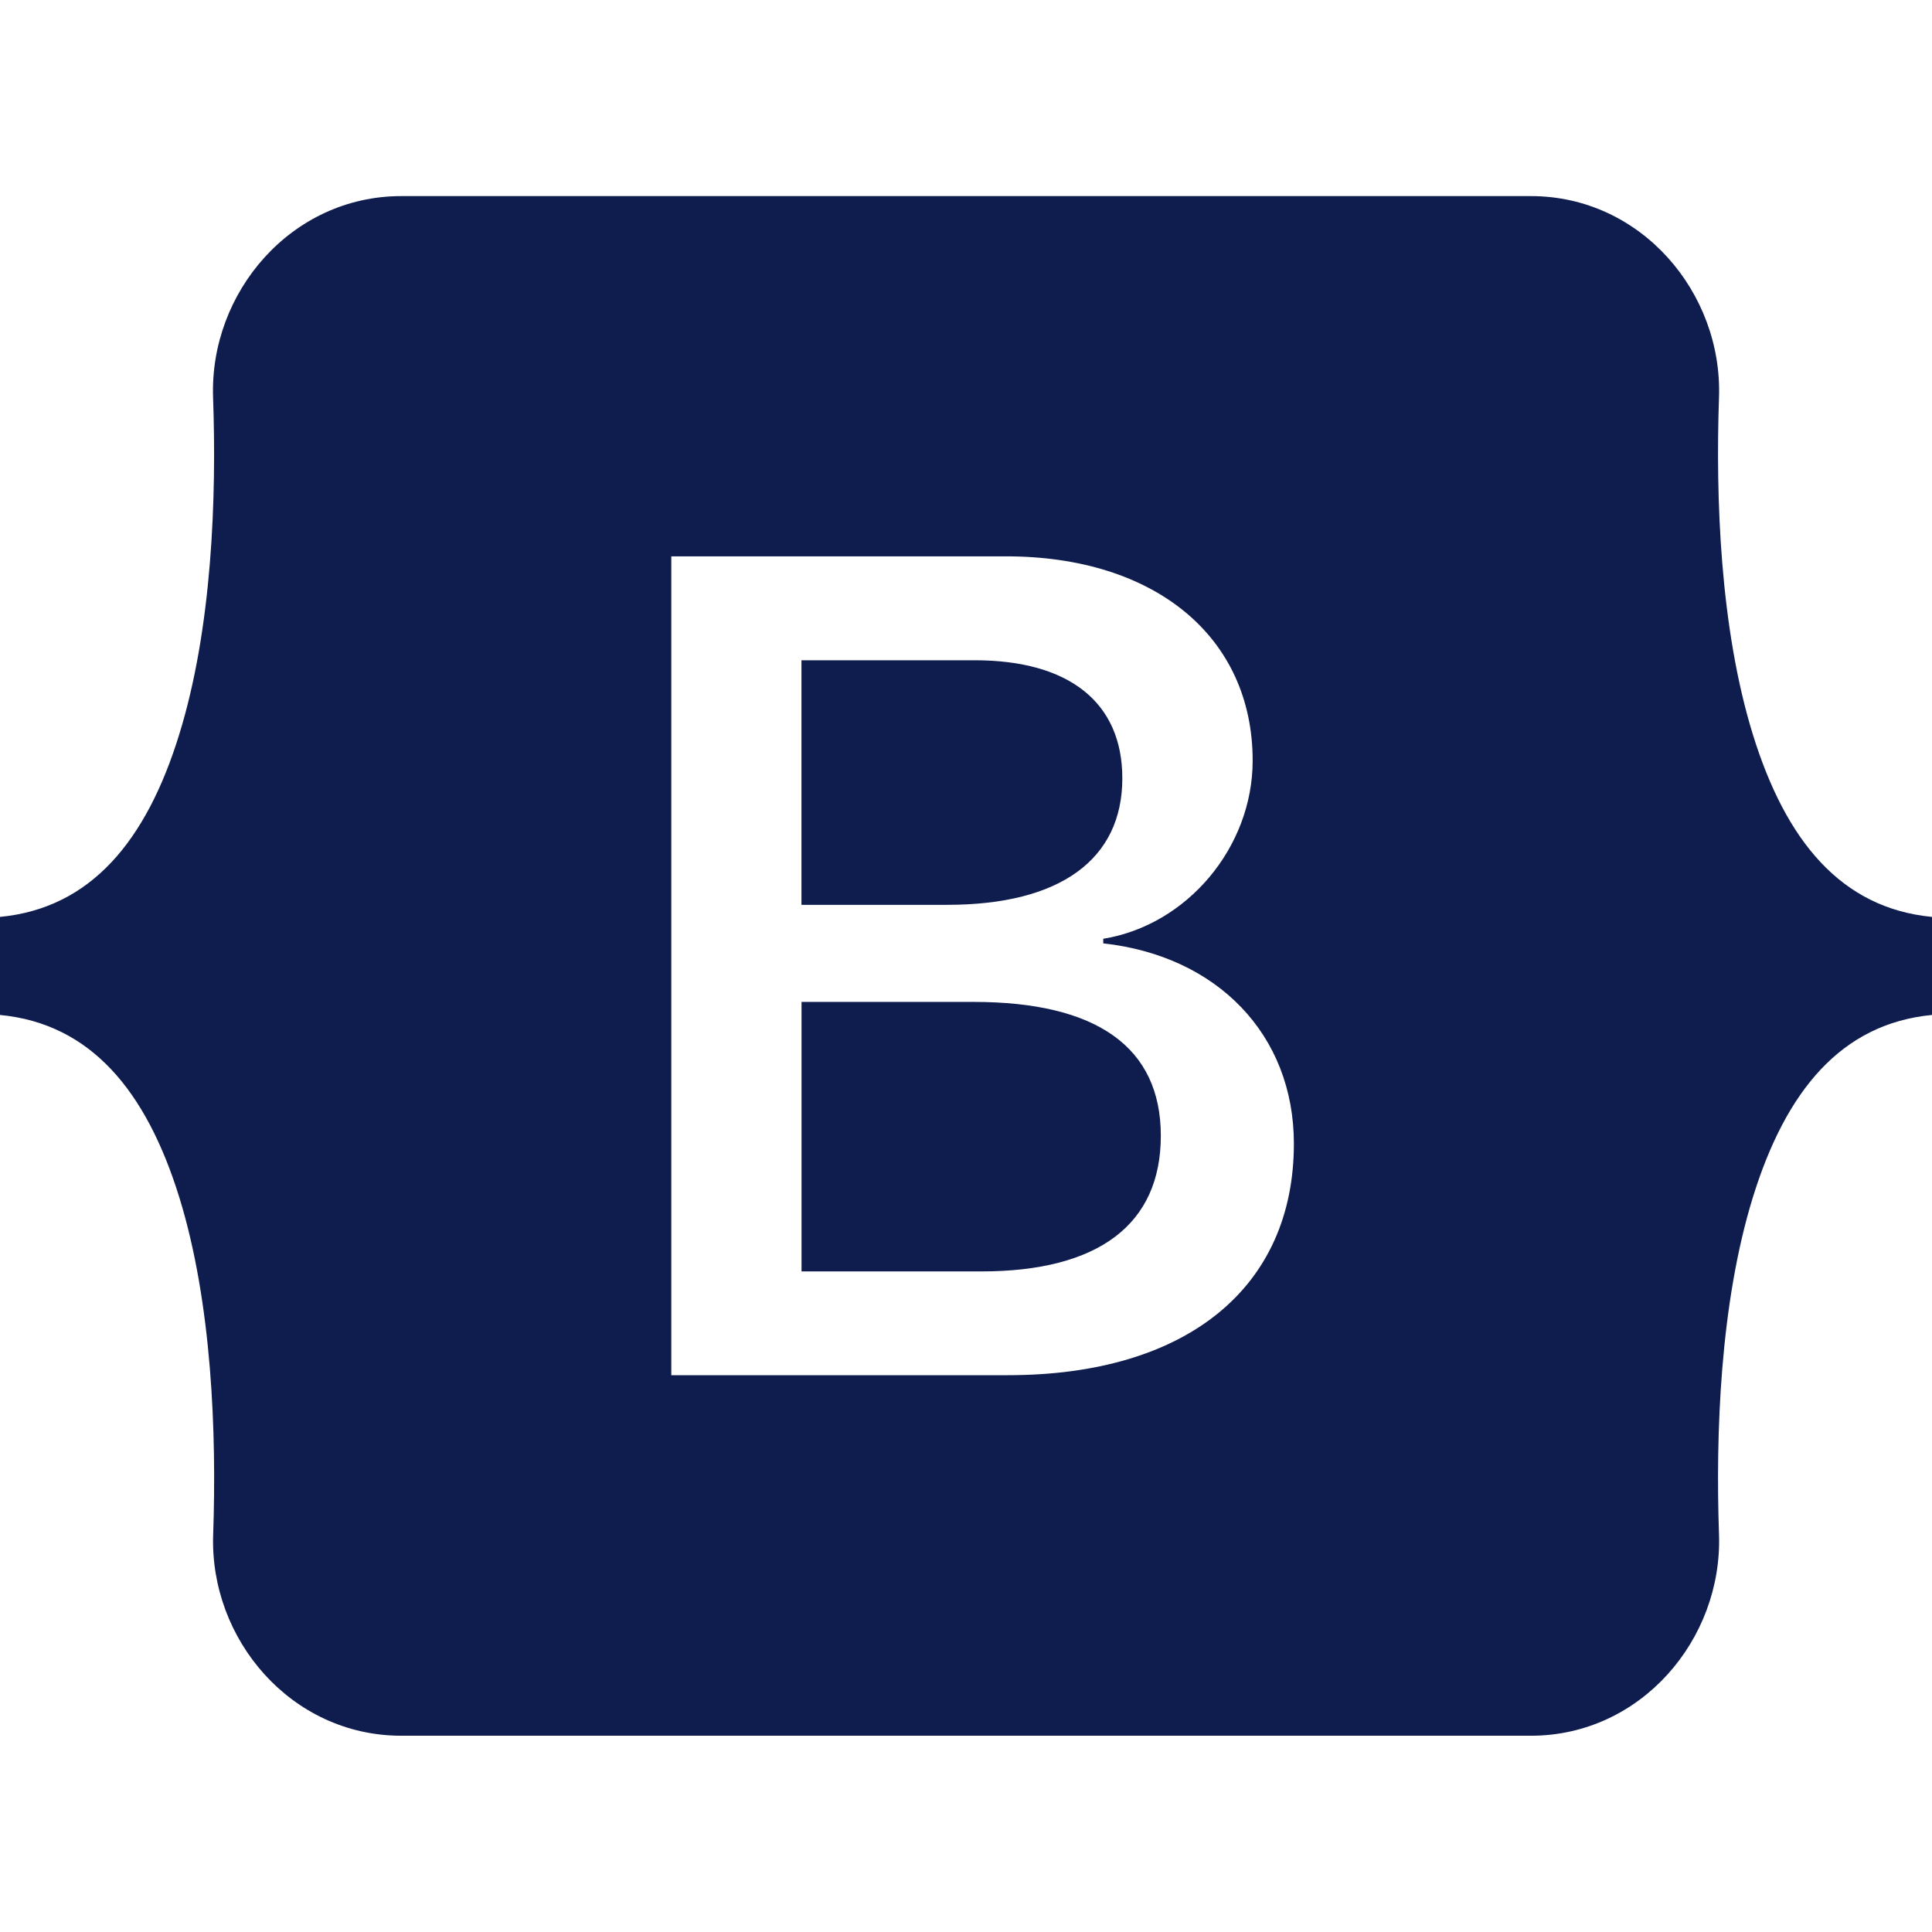 <svg width="80" height="80" viewBox="0 0 80 80" fill="none" xmlns="http://www.w3.org/2000/svg">
<path d="M39.233 37.467H33.187V27.34H40.36C44.26 27.34 46.473 29.08 46.473 32.227C46.473 35.587 43.897 37.467 39.227 37.467H39.233ZM40.313 41.487H33.19V52.647H40.627C45.49 52.647 48.067 50.697 48.067 47.03C48.067 43.363 45.417 41.487 40.313 41.487ZM80 37.967V42.027C76.24 42.387 73.943 45.173 72.58 49.587C71.223 53.983 71.037 59.377 71.18 63.54C71.33 67.873 67.953 71.873 63.39 71.873H16.617C12.05 71.873 8.673 67.873 8.827 63.54C8.97 59.377 8.783 53.983 7.427 49.587C6.06 45.173 3.76 42.387 0 42.027V37.967C3.76 37.607 6.063 34.82 7.423 30.407C8.783 26.01 8.97 20.617 8.823 16.453C8.673 12.12 12.05 8.12 16.617 8.12H63.39C67.957 8.12 71.33 12.12 71.18 16.453C71.037 20.617 71.223 26.01 72.58 30.407C73.943 34.82 76.24 37.607 80 37.967ZM53.577 47.357C53.577 42.843 50.4 39.58 45.683 39.063V38.873C49.15 38.31 51.87 35.09 51.87 31.497C51.87 26.373 47.827 23.037 41.663 23.037H27.797V56.944H41.733C49.127 56.944 53.577 53.323 53.577 47.357Z" fill="#0E1C4E"/>
</svg>
